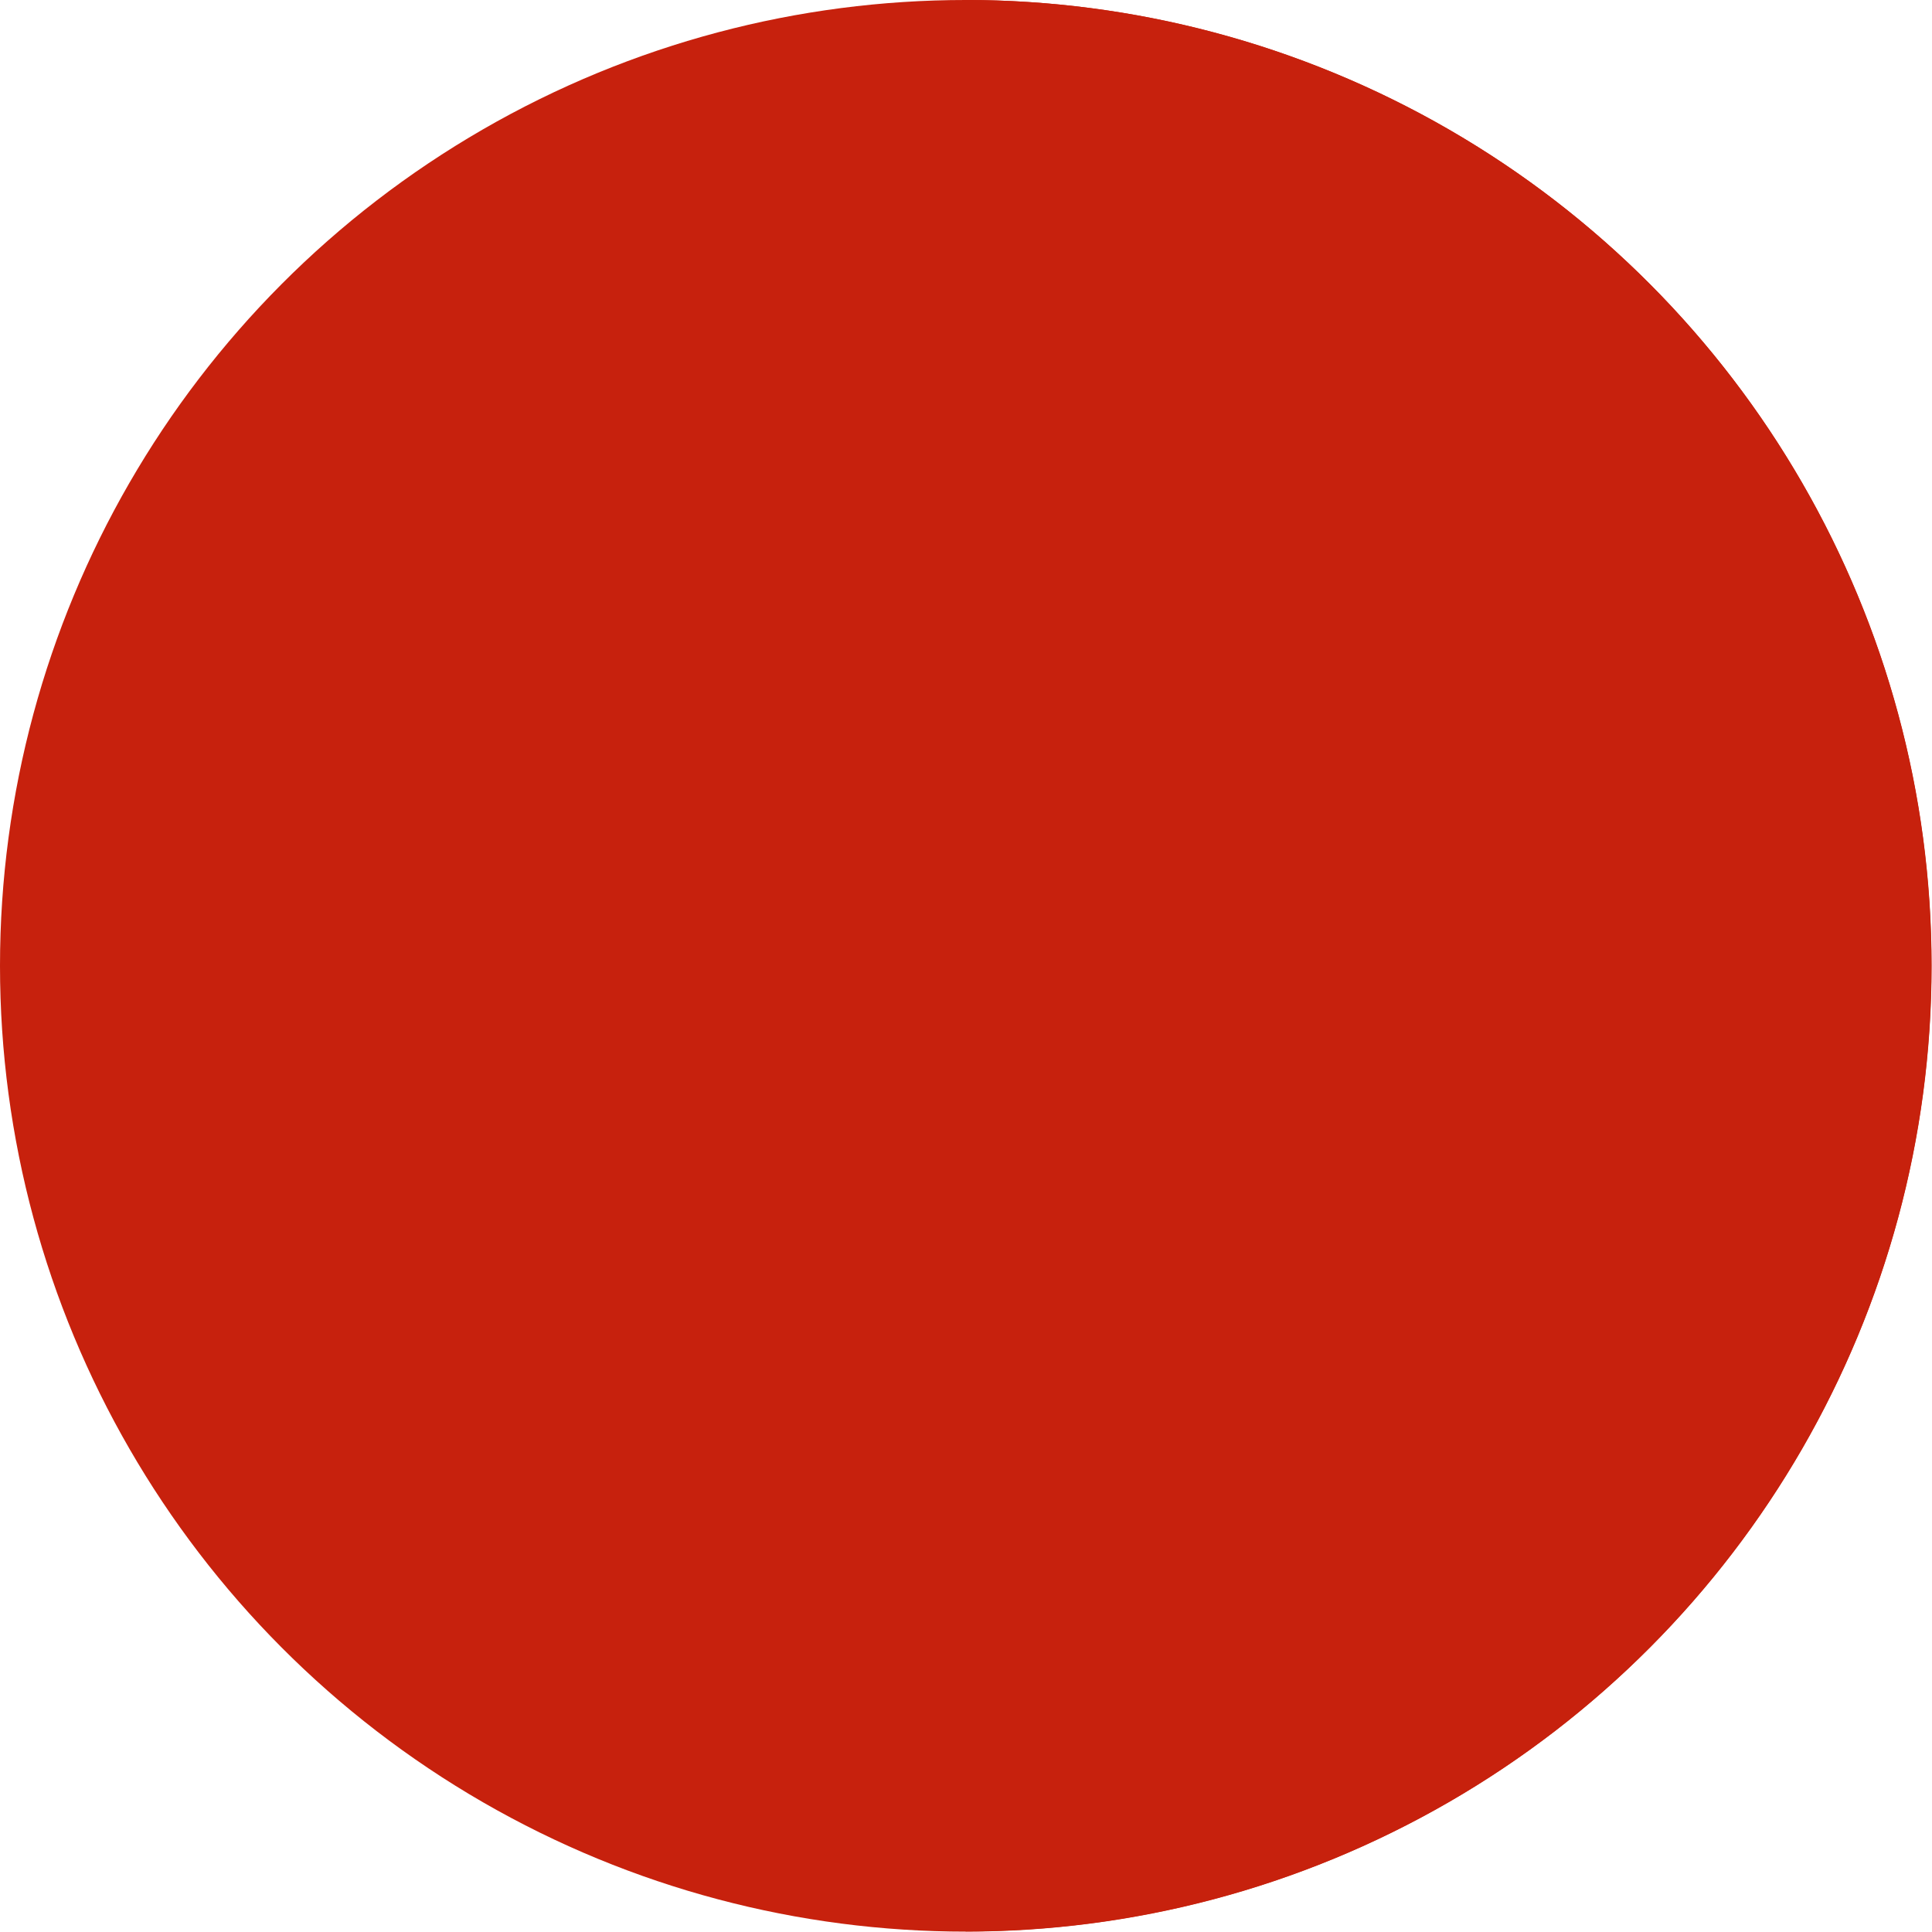 <?xml version="1.0" encoding="UTF-8" standalone="no"?><svg xmlns="http://www.w3.org/2000/svg" xmlns:xlink="http://www.w3.org/1999/xlink" fill="#000000" height="101.6" preserveAspectRatio="xMidYMid meet" version="1" viewBox="0.0 -0.0 101.6 101.6" width="101.6" zoomAndPan="magnify"><g data-name="Layer 2"><g data-name="Layer 1"><g id="change1_1"><circle cx="50.79" cy="50.79" fill="#c7210d" r="50.79"/></g><g id="change2_1"><path d="M101.57,50.79a50.77,50.77,0,0,1-50.78,50.78V0A50.78,50.78,0,0,1,101.57,50.79Z" fill="#c7210d"/></g></g></g></svg>